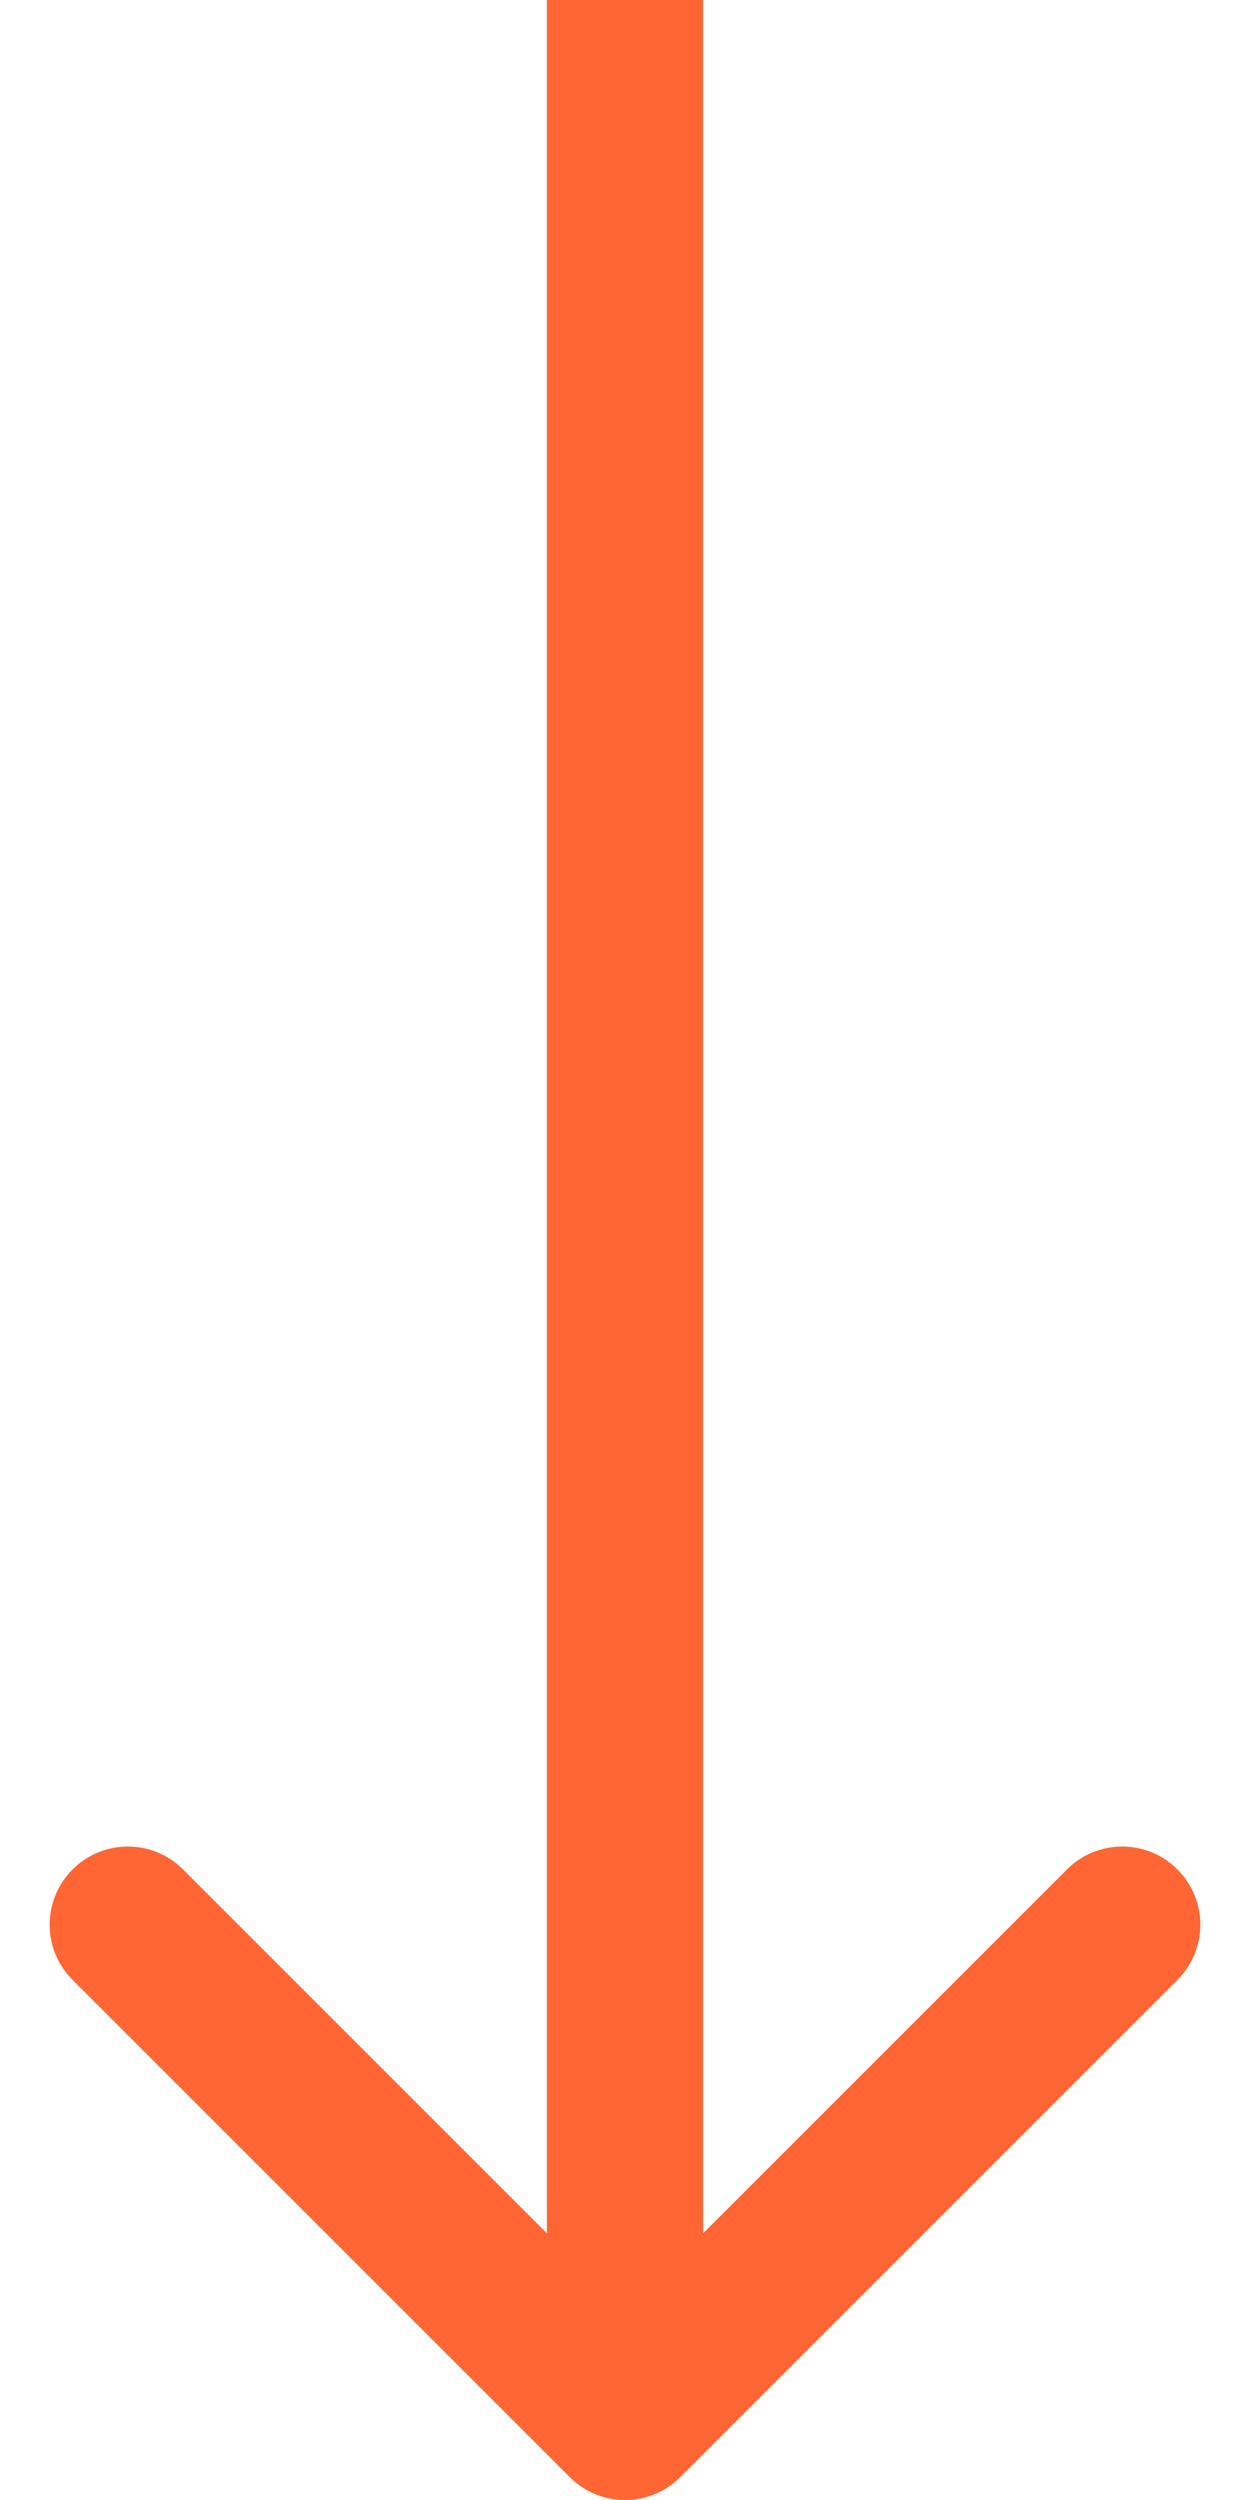 <svg width="16" height="32" viewBox="0 0 16 32" fill="none" xmlns="http://www.w3.org/2000/svg">
<path d="M7.293 31.707C7.683 32.098 8.317 32.098 8.707 31.707L15.071 25.343C15.462 24.953 15.462 24.32 15.071 23.929C14.681 23.538 14.047 23.538 13.657 23.929L8 29.586L2.343 23.929C1.953 23.538 1.319 23.538 0.929 23.929C0.538 24.32 0.538 24.953 0.929 25.343L7.293 31.707ZM8 0L7 -4.37114e-08L7 31L8 31L9 31L9 4.37114e-08L8 0Z" fill="#f63"/>
</svg>
